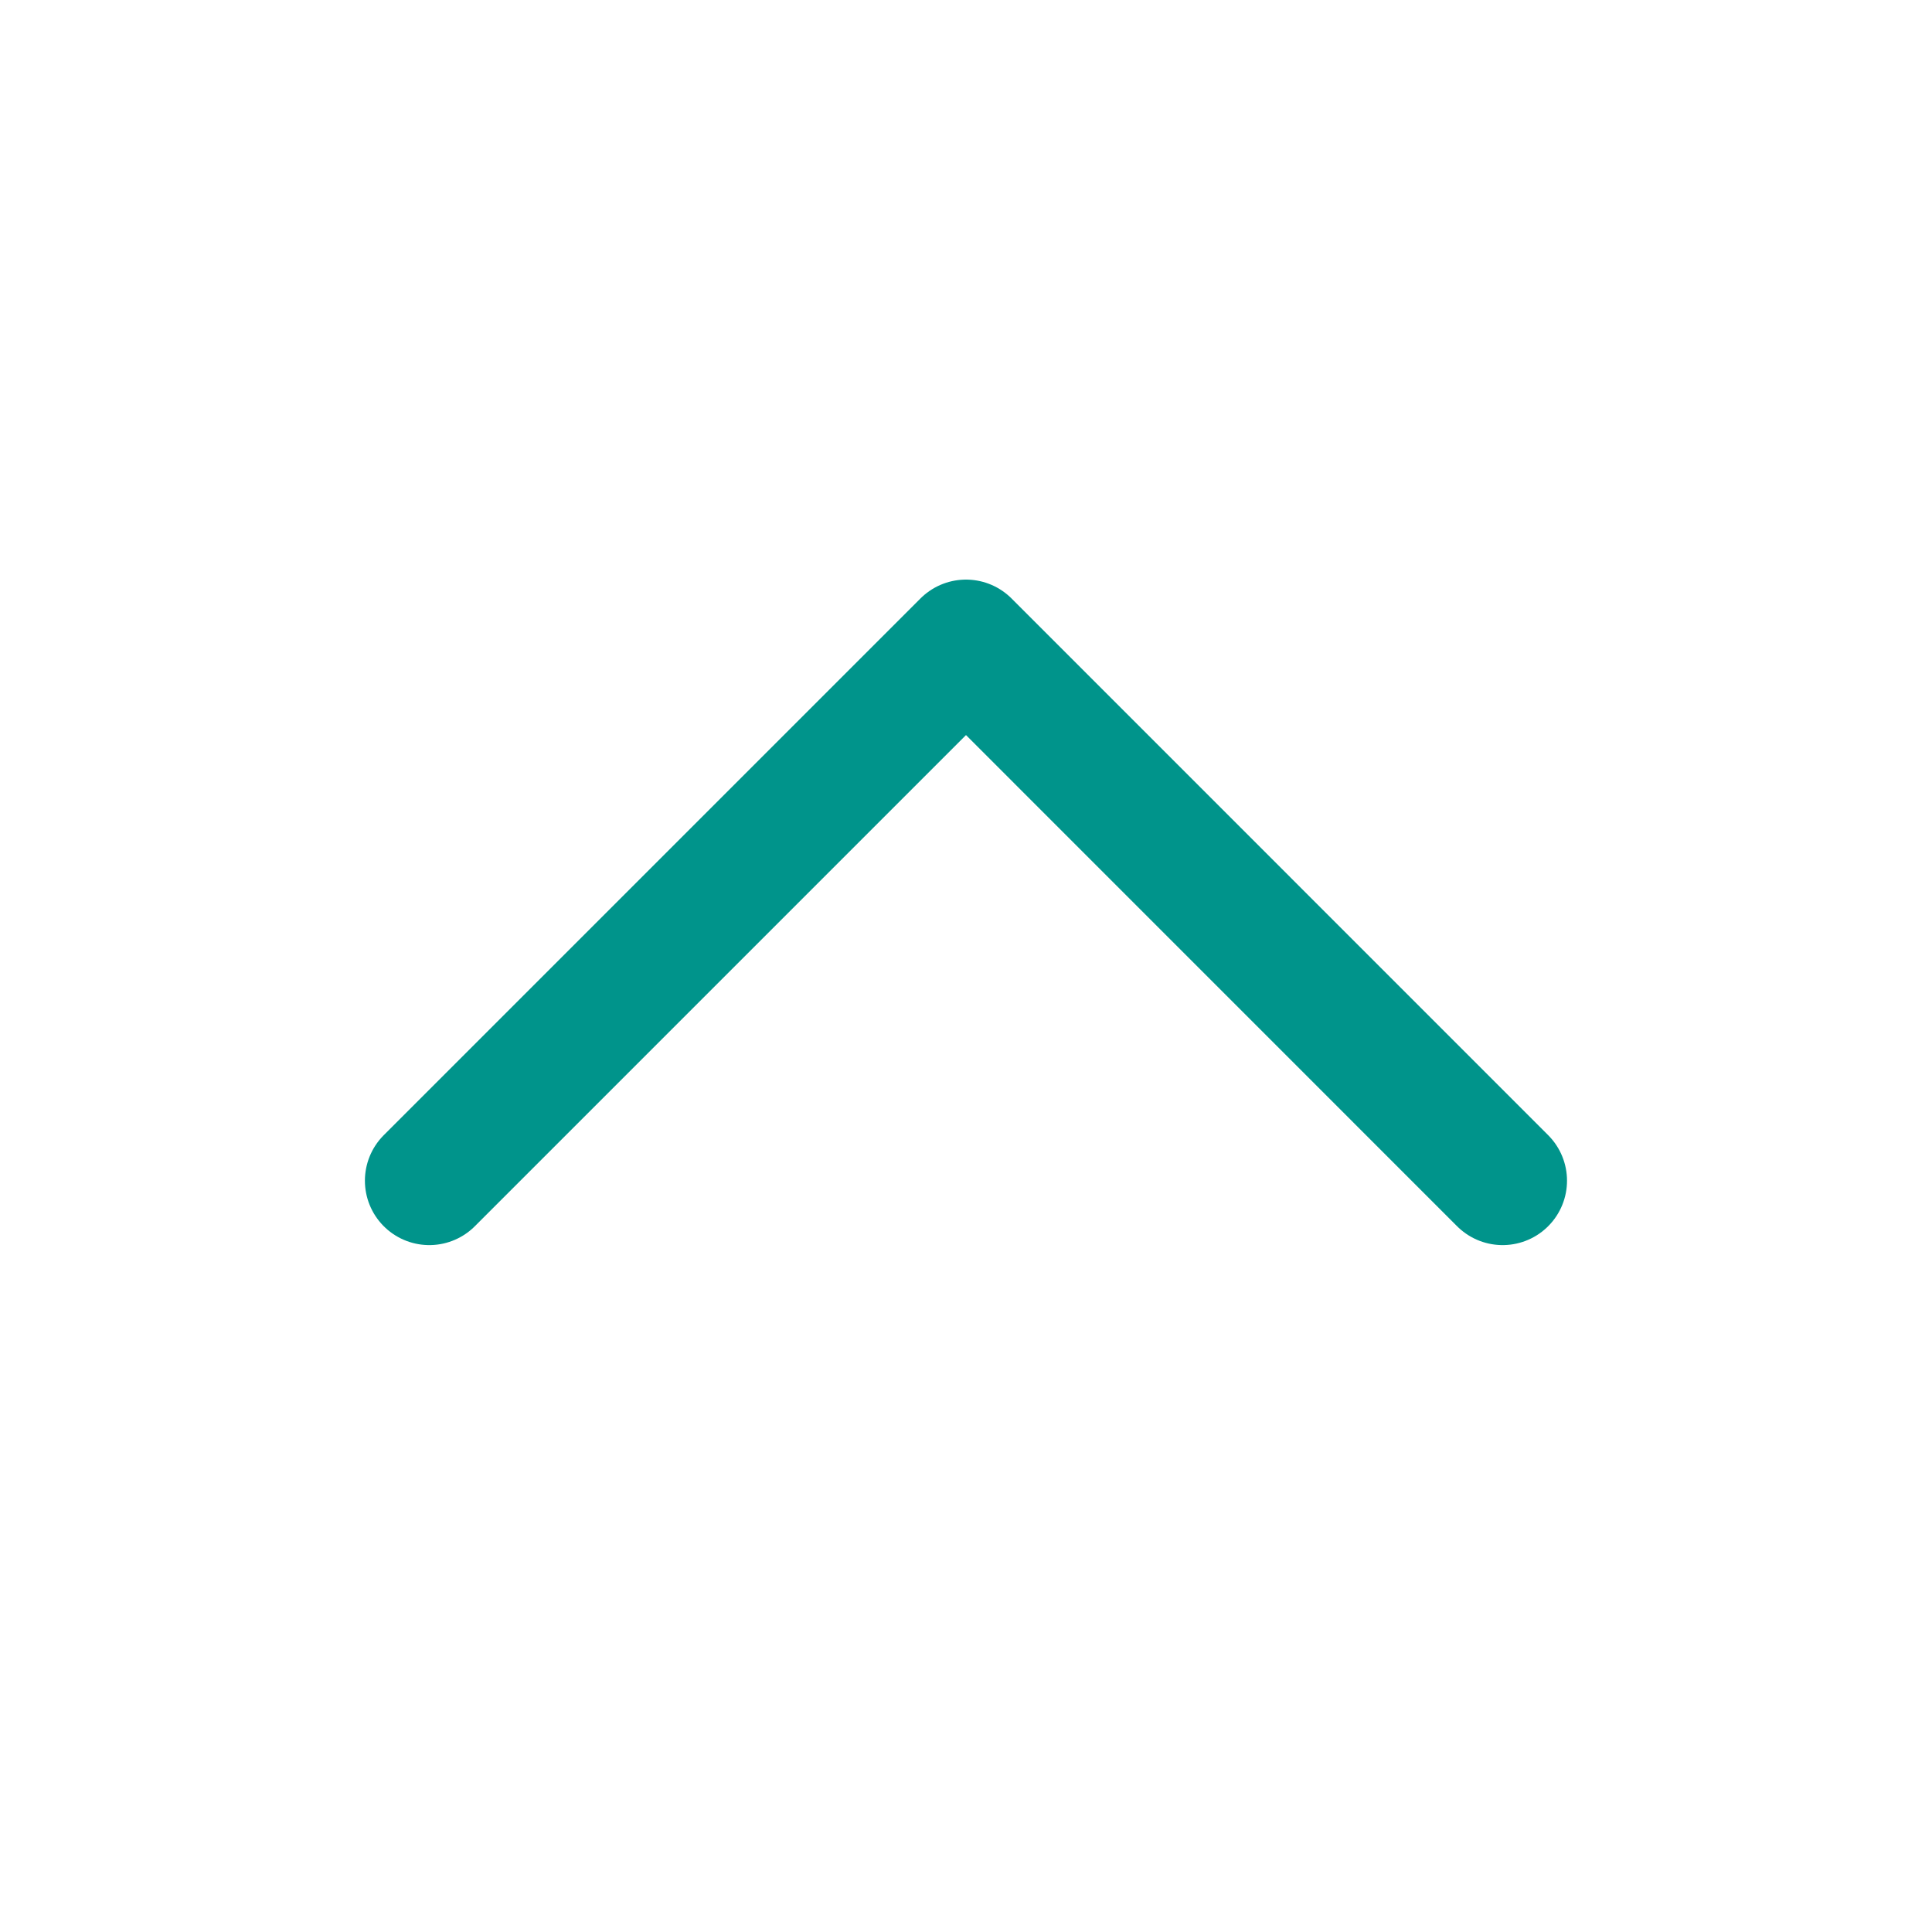 <?xml version="1.0" encoding="UTF-8"?>
<svg width="24px" height="24px" viewBox="0 0 24 24" version="1.1" xmlns="http://www.w3.org/2000/svg" xmlns:xlink="http://www.w3.org/1999/xlink">
    <title>icon_24x24_up</title>
    <g id="icon_24x24_up" stroke="none" stroke-width="1" fill="none" fill-rule="evenodd">
        <path d="M0,24 L24,24 L24,0 L0,0 L0,24 Z M0.461,23.539 L23.539,23.539 L23.539,0.461 L0.461,0.461 L0.461,23.539 Z" id="Fill-1" fill="#00A551" opacity="0"></path>
        <polyline id="Stroke-2" stroke="#00948B" stroke-width="1.6" stroke-linecap="round" stroke-linejoin="round" points="5.333 14.667 12 8 18.666 14.667"></polyline>
    </g>
</svg>